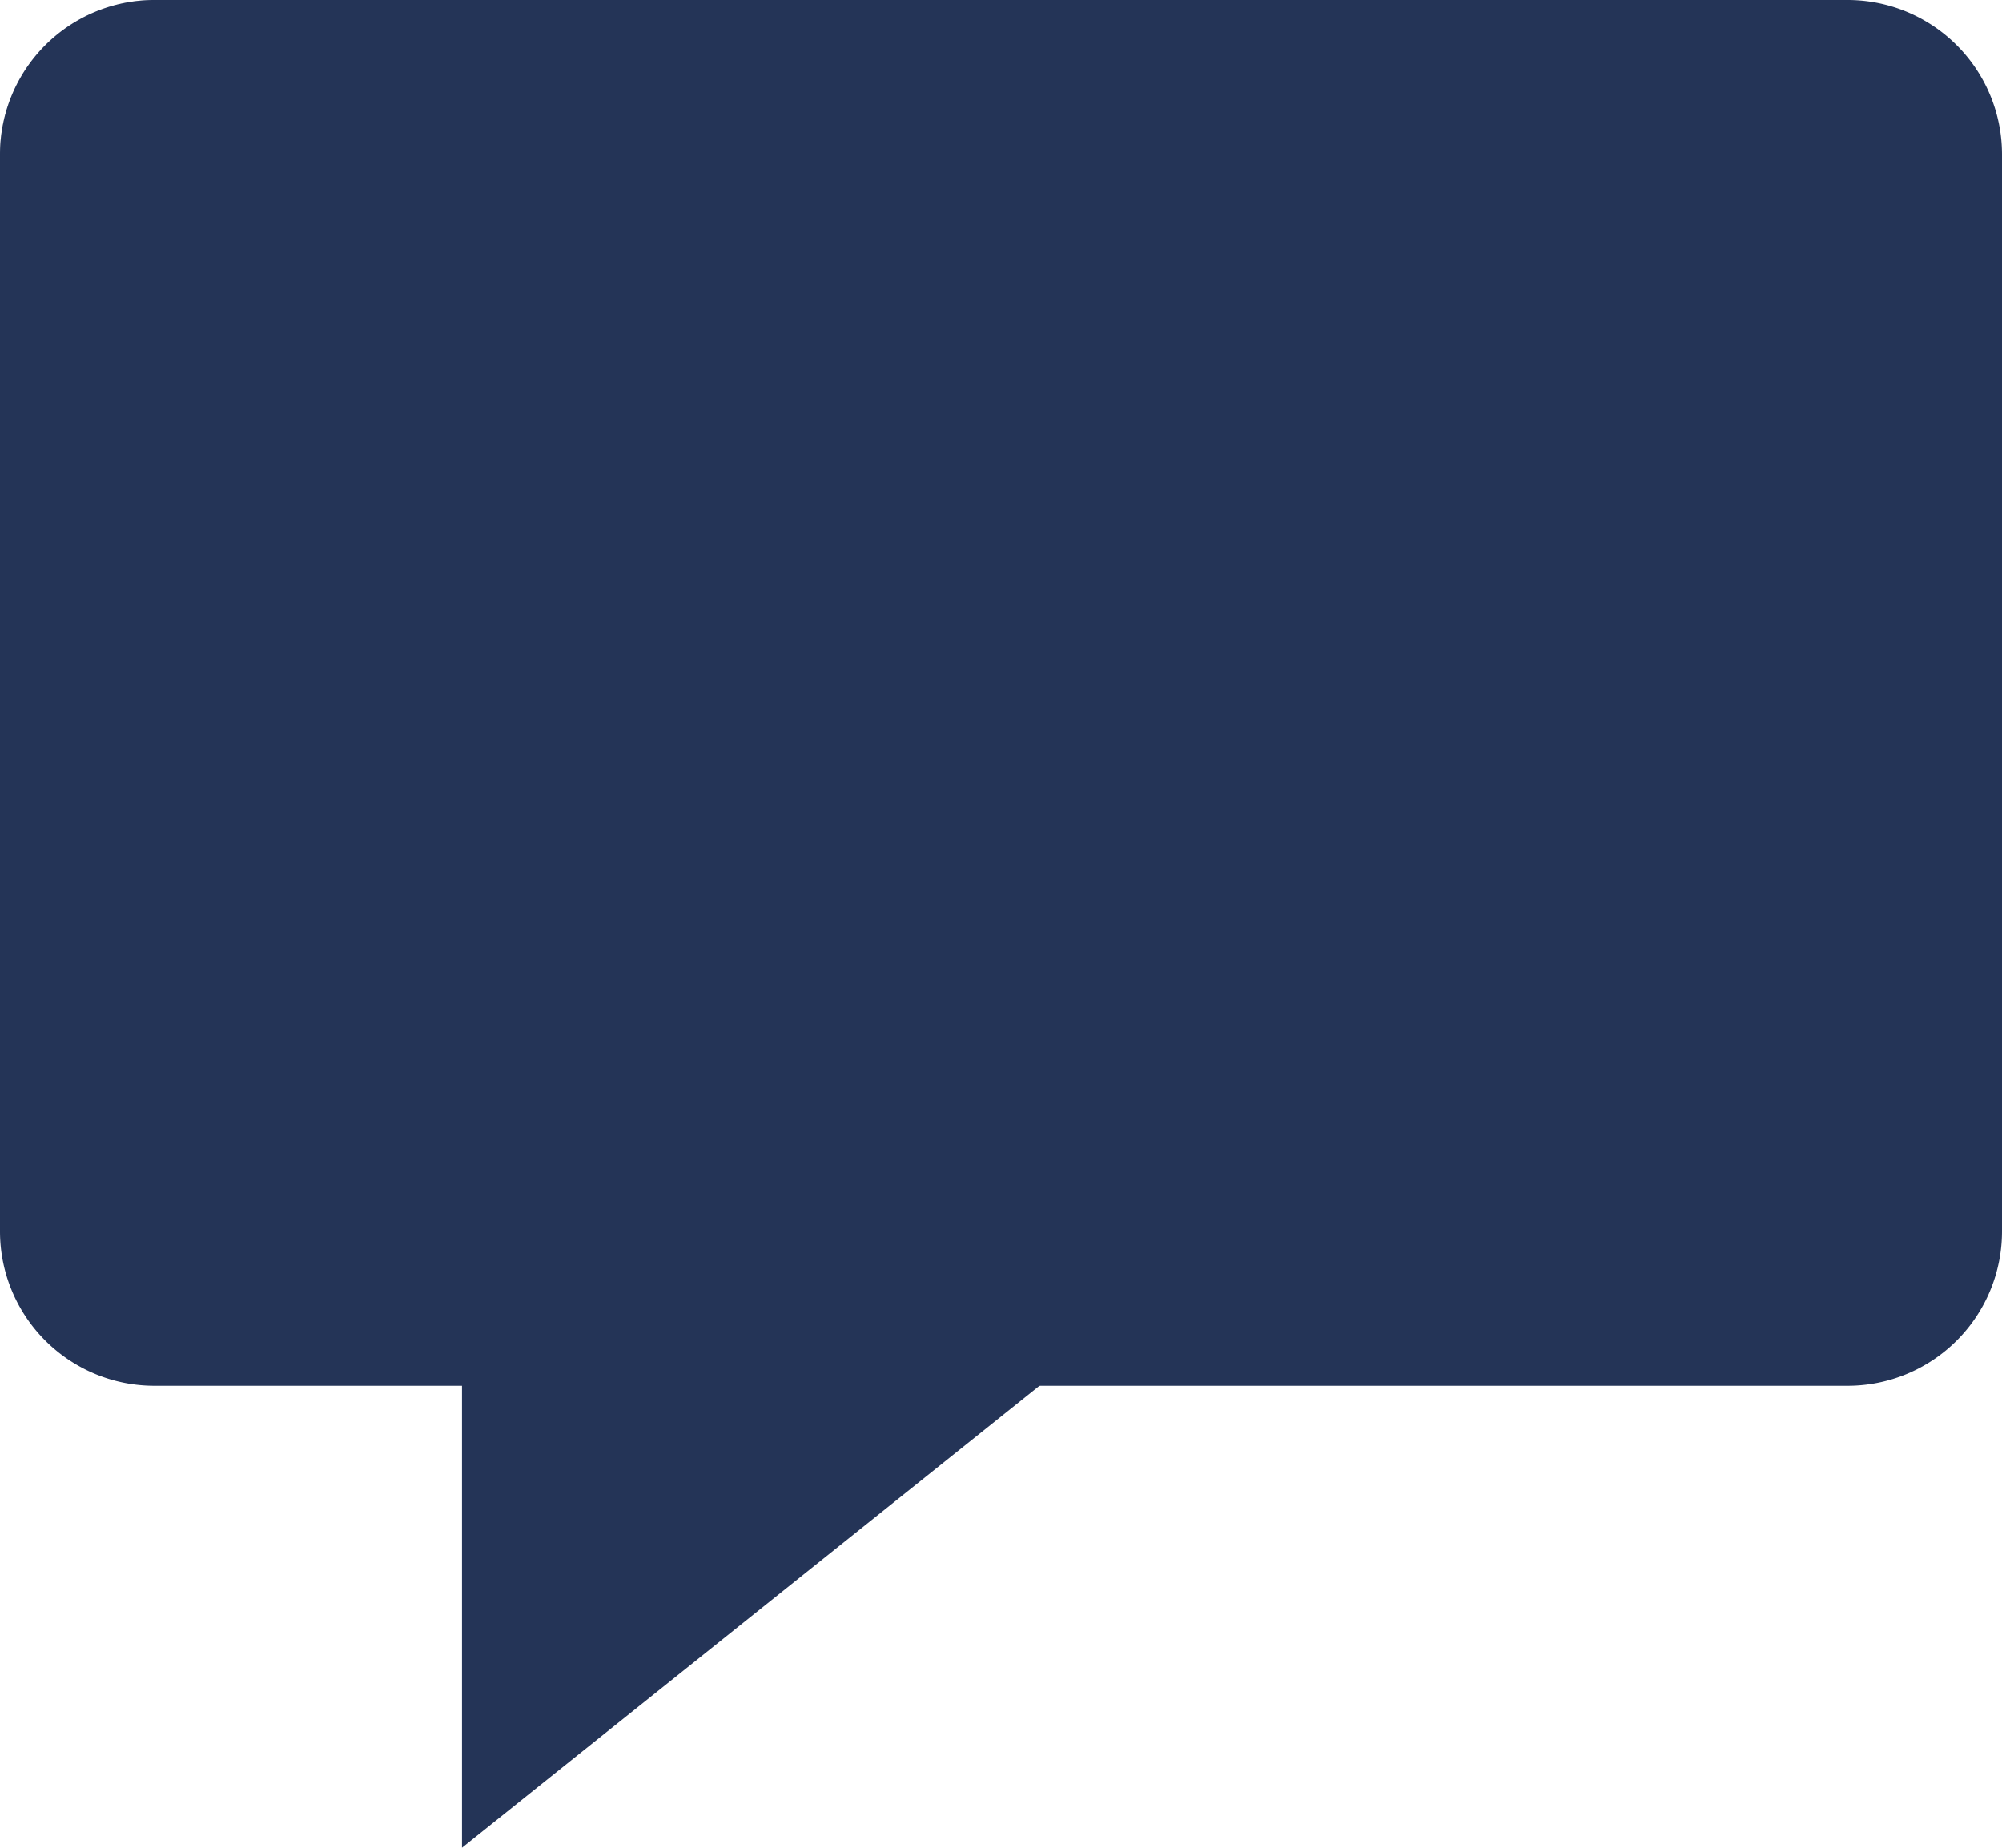<?xml version="1.0" encoding="UTF-8"?> <svg xmlns="http://www.w3.org/2000/svg" viewBox="0 0 399.76 369"><defs><style>.cls-1{fill:#243457;}.cls-2{opacity:0.25;}</style></defs><g id="Layer_2" data-name="Layer 2"><g id="Layer_11" data-name="Layer 11"><g id="Keep_Employees_Engage" data-name="Keep Employees Engage"><g id="Layer_1-2" data-name="Layer 1"><g id="Capa_1" data-name="Capa 1"><path class="cls-1" d="M30.75,276.75H369A30.84,30.84,0,0,0,399.76,246V30.75A30.84,30.84,0,0,0,369,0H30.75A30.84,30.84,0,0,0,0,30.75V246A30.84,30.84,0,0,0,30.75,276.75Z"></path><polygon class="cls-1" points="92.25 369 92.25 246 246.01 246 92.25 369"></polygon><g class="cls-2"><path class="cls-1" d="M30.73,0A30.84,30.84,0,0,0,0,30.75v125.4L156.15,0Z"></path></g></g></g></g></g></g></svg> 